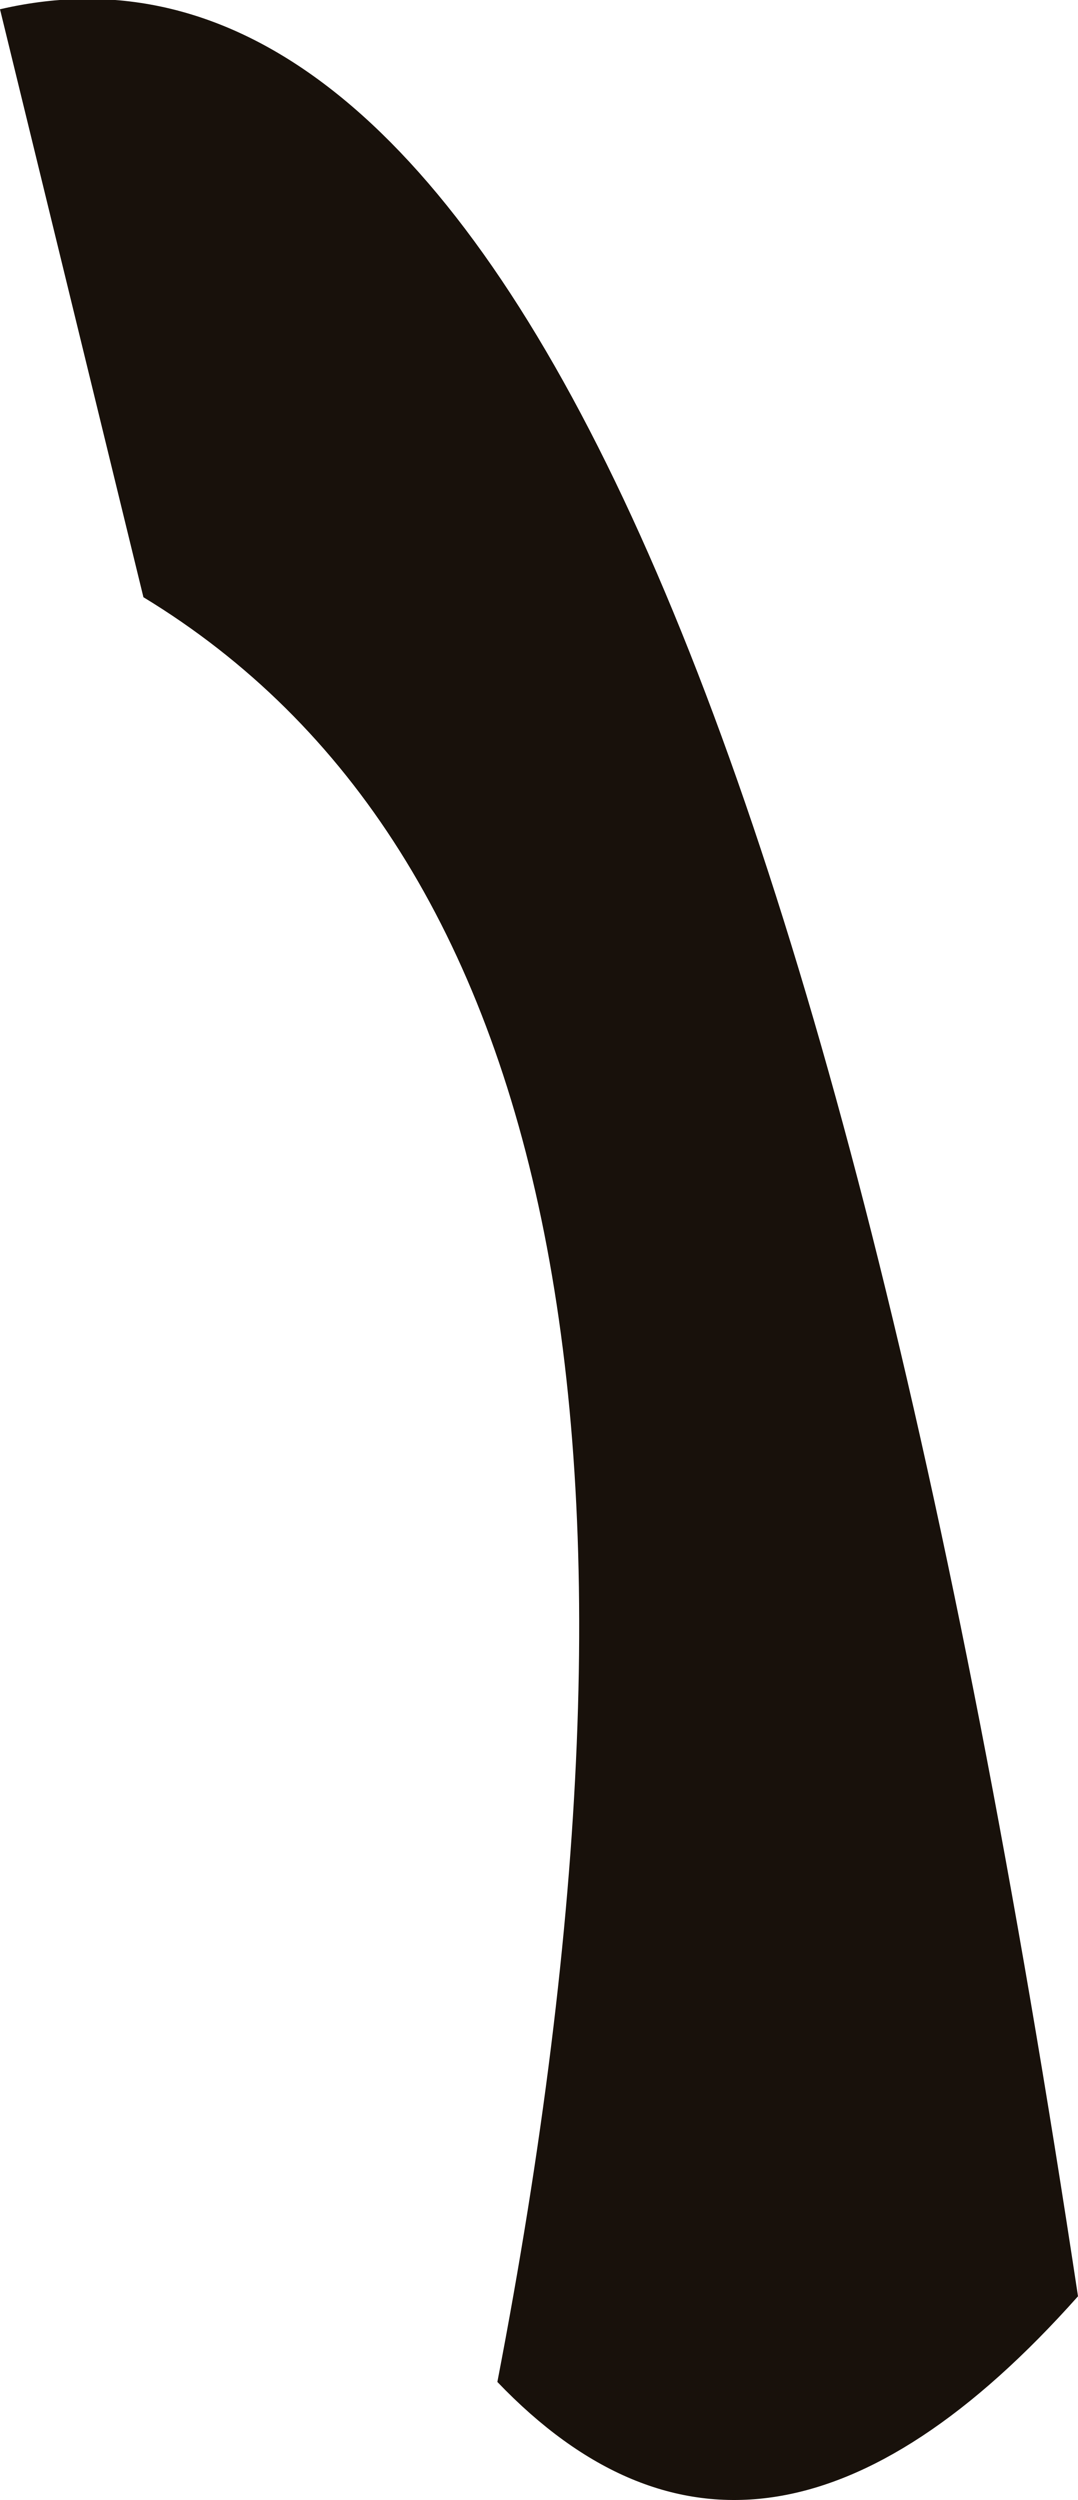 <?xml version="1.0" encoding="UTF-8" standalone="no"?>
<svg xmlns:xlink="http://www.w3.org/1999/xlink" height="54.0px" width="23.3px" xmlns="http://www.w3.org/2000/svg">
  <g transform="matrix(1.0, 0.0, 0.0, 1.0, 9.6, 6.25)">
    <path d="M1.15 45.2 Q7.0 14.85 -6.5 6.65 L-9.6 -6.05 Q5.7 -9.6 13.7 43.35 6.8 51.1 1.15 45.2" fill="#18110b" fill-rule="evenodd" stroke="none"/>
  </g>
</svg>
